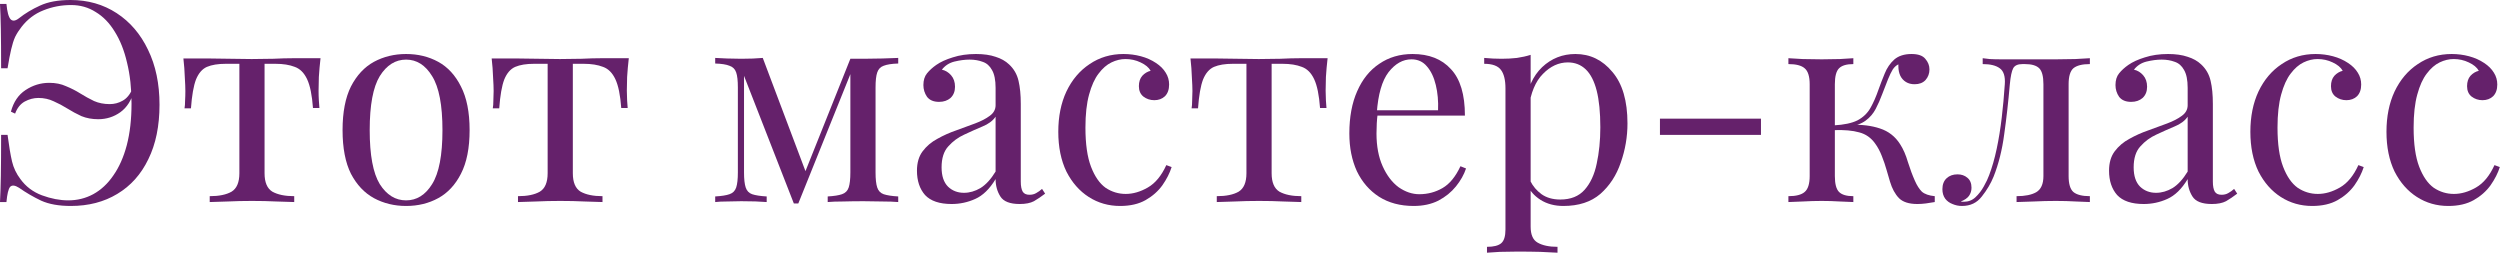 <?xml version="1.0" encoding="UTF-8"?> <svg xmlns="http://www.w3.org/2000/svg" viewBox="0 0 393.039 39.732" fill="none"><path d="M11.087 0C13.815 0 16.235 0.689 18.346 2.068C20.458 3.446 22.101 5.368 23.274 7.831C24.477 10.295 25.078 13.17 25.078 16.455C25.078 19.798 24.491 22.658 23.318 25.034C22.174 27.41 20.546 29.228 18.434 30.489C16.352 31.751 13.917 32.381 11.131 32.381C9.254 32.381 7.699 32.103 6.467 31.545C5.236 30.959 4.077 30.284 2.992 29.521C2.346 29.111 1.877 29.067 1.584 29.389C1.32 29.712 1.129 30.504 1.012 31.765H0C0.059 30.651 0.103 29.287 0.132 27.674C0.161 26.031 0.176 23.875 0.176 21.206H1.188C1.423 22.995 1.657 24.389 1.892 25.386C2.126 26.383 2.566 27.307 3.212 28.158C4.062 29.331 5.192 30.182 6.599 30.709C8.037 31.237 9.415 31.501 10.735 31.501C12.143 31.501 13.448 31.179 14.651 30.533C15.883 29.859 16.939 28.876 17.818 27.586C18.728 26.295 19.432 24.711 19.93 22.834C20.429 20.928 20.678 18.742 20.678 16.279C20.678 13.903 20.444 11.762 19.974 9.855C19.534 7.949 18.889 6.321 18.038 4.972C17.217 3.622 16.22 2.596 15.047 1.892C13.903 1.159 12.612 0.792 11.175 0.792C9.65 0.792 8.198 1.071 6.819 1.628C5.47 2.156 4.326 3.021 3.388 4.224C2.977 4.752 2.64 5.28 2.376 5.808C2.141 6.335 1.936 6.981 1.76 7.743C1.584 8.477 1.393 9.474 1.188 10.735H0.176C0.176 8.183 0.161 6.13 0.132 4.576C0.103 3.021 0.059 1.701 0 0.616H1.012C1.129 1.877 1.349 2.684 1.672 3.036C1.994 3.358 2.434 3.3 2.992 2.86C3.96 2.097 5.06 1.437 6.291 0.88C7.553 0.293 9.151 0 11.087 0ZM7.743 13.023C8.741 13.023 9.621 13.199 10.383 13.551C11.175 13.873 11.923 14.255 12.627 14.695C13.331 15.135 14.049 15.531 14.783 15.883C15.516 16.205 16.337 16.367 17.247 16.367C17.98 16.367 18.654 16.191 19.27 15.839C19.916 15.487 20.429 14.871 20.81 13.991L21.074 14.211C20.693 15.736 19.974 16.88 18.918 17.643C17.892 18.376 16.733 18.742 15.443 18.742C14.475 18.742 13.595 18.581 12.803 18.258C12.04 17.906 11.307 17.511 10.603 17.071C9.899 16.631 9.181 16.249 8.447 15.927C7.714 15.575 6.907 15.399 6.027 15.399C5.294 15.399 4.576 15.589 3.872 15.971C3.197 16.352 2.698 16.983 2.376 17.862L1.716 17.555C2.126 16.029 2.889 14.9 4.004 14.167C5.148 13.404 6.394 13.023 7.743 13.023Z" fill="#65216B"></path><path d="M50.392 9.151C50.275 10.178 50.187 11.16 50.129 12.099C50.099 13.038 50.085 13.756 50.085 14.255C50.085 14.783 50.099 15.296 50.129 15.795C50.158 16.264 50.187 16.66 50.217 16.983H49.205C49.058 14.959 48.75 13.448 48.281 12.451C47.811 11.454 47.166 10.808 46.345 10.515C45.524 10.192 44.512 10.031 43.309 10.031H41.593V27.234C41.593 28.671 42.004 29.639 42.825 30.137C43.676 30.607 44.82 30.841 46.257 30.841V31.765C45.582 31.736 44.644 31.707 43.441 31.677C42.268 31.619 40.992 31.589 39.613 31.589C38.264 31.589 36.988 31.619 35.786 31.677C34.583 31.707 33.645 31.736 32.97 31.765V30.841C34.437 30.841 35.58 30.607 36.402 30.137C37.223 29.639 37.634 28.671 37.634 27.234V10.031H35.478C34.275 10.031 33.293 10.192 32.53 10.515C31.797 10.838 31.225 11.498 30.814 12.495C30.433 13.492 30.169 15.003 30.022 17.027H29.01C29.069 16.704 29.098 16.308 29.098 15.839C29.128 15.34 29.142 14.827 29.142 14.299C29.142 13.8 29.113 13.082 29.054 12.143C29.025 11.204 28.952 10.222 28.834 9.195H33.058C34.055 9.195 35.111 9.21 36.226 9.239C37.37 9.269 38.484 9.283 39.57 9.283C40.684 9.283 41.813 9.269 42.957 9.239C44.101 9.181 45.172 9.151 46.169 9.151H50.392Z" fill="#65216B"></path><path d="M63.843 8.491C65.72 8.491 67.406 8.902 68.902 9.723C70.398 10.544 71.586 11.835 72.466 13.595C73.375 15.355 73.83 17.643 73.83 20.458C73.83 23.274 73.375 25.562 72.466 27.322C71.586 29.052 70.398 30.328 68.902 31.149C67.406 31.971 65.72 32.381 63.843 32.381C61.995 32.381 60.308 31.971 58.783 31.149C57.287 30.328 56.085 29.052 55.175 27.322C54.296 25.562 53.856 23.274 53.856 20.458C53.856 17.643 54.296 15.355 55.175 13.595C56.085 11.835 57.287 10.544 58.783 9.723C60.308 8.902 61.995 8.491 63.843 8.491ZM63.843 9.371C62.171 9.371 60.792 10.236 59.707 11.967C58.651 13.697 58.123 16.528 58.123 20.458C58.123 24.389 58.651 27.219 59.707 28.949C60.792 30.651 62.171 31.501 63.843 31.501C65.515 31.501 66.878 30.651 67.934 28.949C69.02 27.219 69.562 24.389 69.562 20.458C69.562 16.528 69.02 13.697 67.934 11.967C66.878 10.236 65.515 9.371 63.843 9.371Z" fill="#65216B"></path><path d="M98.857 9.151C98.74 10.178 98.652 11.16 98.593 12.099C98.564 13.038 98.549 13.756 98.549 14.255C98.549 14.783 98.564 15.296 98.593 15.795C98.623 16.264 98.652 16.66 98.681 16.983H97.669C97.523 14.959 97.215 13.448 96.745 12.451C96.276 11.454 95.631 10.808 94.81 10.515C93.988 10.192 92.976 10.031 91.774 10.031H90.058V27.234C90.058 28.671 90.468 29.639 91.29 30.137C92.141 30.607 93.284 30.841 94.721 30.841V31.765C94.047 31.736 93.108 31.707 91.906 31.677C90.733 31.619 89.457 31.589 88.078 31.589C86.729 31.589 85.453 31.619 84.251 31.677C83.048 31.707 82.109 31.736 81.435 31.765V30.841C82.901 30.841 84.045 30.607 84.866 30.137C85.688 29.639 86.098 28.671 86.098 27.234V10.031H83.942C82.74 10.031 81.757 10.192 80.995 10.515C80.261 10.838 79.689 11.498 79.279 12.495C78.898 13.492 78.634 15.003 78.487 17.027H77.475C77.534 16.704 77.563 16.308 77.563 15.839C77.592 15.34 77.607 14.827 77.607 14.299C77.607 13.8 77.578 13.082 77.519 12.143C77.49 11.204 77.416 10.222 77.299 9.195H81.523C82.52 9.195 83.576 9.21 84.69 9.239C85.834 9.269 86.949 9.283 88.034 9.283C89.149 9.283 90.278 9.269 91.422 9.239C92.566 9.181 93.636 9.151 94.633 9.151H98.857Z" fill="#65216B"></path><path d="M141.214 9.107V9.987C140.217 10.016 139.454 10.134 138.926 10.339C138.427 10.515 138.09 10.867 137.914 11.395C137.738 11.894 137.65 12.686 137.65 13.771V27.102C137.65 28.158 137.738 28.949 137.914 29.477C138.09 30.005 138.427 30.357 138.926 30.533C139.454 30.709 140.217 30.827 141.214 30.885V31.765C140.539 31.707 139.718 31.677 138.75 31.677C137.782 31.648 136.785 31.633 135.758 31.633C134.615 31.633 133.544 31.648 132.547 31.677C131.549 31.677 130.743 31.707 130.127 31.765V30.885C131.124 30.827 131.872 30.709 132.371 30.533C132.899 30.357 133.25 30.005 133.427 29.477C133.603 28.949 133.691 28.158 133.691 27.102V11.659L125.507 31.985H124.803L116.972 11.923V27.102C116.972 28.158 117.06 28.949 117.236 29.477C117.412 30.005 117.749 30.357 118.248 30.533C118.776 30.709 119.538 30.827 120.536 30.885V31.765C119.48 31.677 118.145 31.633 116.532 31.633C115.799 31.633 115.051 31.648 114.288 31.677C113.555 31.677 112.939 31.707 112.44 31.765V30.885C113.438 30.827 114.185 30.709 114.684 30.533C115.212 30.357 115.564 30.005 115.74 29.477C115.916 28.949 116.004 28.158 116.004 27.102V13.771C116.004 12.686 115.916 11.894 115.74 11.395C115.564 10.867 115.212 10.515 114.684 10.339C114.185 10.134 113.438 10.016 112.44 9.987V9.107C112.939 9.137 113.555 9.166 114.288 9.195C115.051 9.225 115.799 9.239 116.532 9.239C117.823 9.239 118.952 9.195 119.92 9.107L126.871 27.542L126.343 27.63L133.691 9.239C134.013 9.239 134.336 9.239 134.658 9.239C135.011 9.239 135.377 9.239 135.758 9.239C136.785 9.239 137.768 9.225 138.706 9.195C139.674 9.166 140.51 9.137 141.214 9.107Z" fill="#65216B"></path><path d="M149.615 32.073C147.709 32.073 146.316 31.604 145.436 30.665C144.585 29.698 144.16 28.421 144.16 26.838C144.16 25.606 144.453 24.594 145.04 23.802C145.656 22.981 146.433 22.321 147.372 21.822C148.31 21.294 149.293 20.854 150.319 20.502C151.375 20.121 152.372 19.754 153.311 19.402C154.25 19.05 155.012 18.654 155.599 18.214C156.215 17.774 156.523 17.217 156.523 16.543V13.815C156.523 12.583 156.332 11.644 155.951 10.999C155.599 10.354 155.115 9.928 154.499 9.723C153.883 9.489 153.194 9.371 152.431 9.371C151.698 9.371 150.906 9.474 150.055 9.679C149.234 9.884 148.574 10.31 148.076 10.955C148.633 11.072 149.117 11.366 149.528 11.835C149.938 12.304 150.143 12.906 150.143 13.639C150.143 14.372 149.909 14.959 149.44 15.399C148.97 15.809 148.369 16.015 147.636 16.015C146.785 16.015 146.154 15.751 145.744 15.223C145.362 14.665 145.172 14.049 145.172 13.375C145.172 12.612 145.362 11.996 145.744 11.527C146.125 11.058 146.609 10.618 147.196 10.207C147.87 9.738 148.735 9.342 149.791 9.019C150.877 8.667 152.094 8.491 153.443 8.491C154.646 8.491 155.672 8.638 156.523 8.931C157.374 9.195 158.077 9.591 158.635 10.119C159.397 10.823 159.896 11.688 160.131 12.715C160.365 13.712 160.483 14.915 160.483 16.323V28.554C160.483 29.258 160.585 29.786 160.79 30.137C160.996 30.46 161.348 30.621 161.846 30.621C162.257 30.621 162.609 30.533 162.902 30.357C163.225 30.182 163.533 29.961 163.826 29.698L164.31 30.445C163.694 30.915 163.108 31.311 162.55 31.633C161.993 31.927 161.245 32.073 160.306 32.073C158.781 32.073 157.77 31.677 157.271 30.885C156.772 30.093 156.523 29.184 156.523 28.158C155.584 29.712 154.514 30.753 153.311 31.281C152.138 31.809 150.906 32.073 149.615 32.073ZM151.551 30.313C152.431 30.313 153.296 30.064 154.147 29.565C154.998 29.037 155.79 28.172 156.523 26.97V18.346C156.083 18.992 155.394 19.505 154.455 19.886C153.546 20.268 152.593 20.693 151.595 21.162C150.627 21.602 149.791 22.218 149.087 23.01C148.384 23.773 148.032 24.873 148.032 26.31C148.032 27.659 148.369 28.671 149.044 29.346C149.718 29.991 150.554 30.313 151.551 30.313Z" fill="#65216B"></path><path d="M176.631 8.491C177.57 8.491 178.479 8.609 179.359 8.843C180.239 9.078 181.031 9.43 181.735 9.899C182.409 10.339 182.923 10.852 183.275 11.439C183.627 11.996 183.803 12.612 183.803 13.287C183.803 14.079 183.583 14.695 183.143 15.135C182.703 15.545 182.145 15.751 181.471 15.751C180.825 15.751 180.254 15.56 179.755 15.179C179.286 14.797 179.051 14.255 179.051 13.551C179.051 12.876 179.227 12.334 179.579 11.923C179.96 11.512 180.4 11.248 180.899 11.131C180.606 10.603 180.078 10.163 179.315 9.811C178.582 9.459 177.79 9.283 176.939 9.283C176.206 9.283 175.473 9.459 174.739 9.811C174.006 10.163 173.331 10.75 172.716 11.571C172.1 12.363 171.601 13.463 171.22 14.871C170.838 16.249 170.648 17.98 170.648 20.062C170.648 22.643 170.941 24.697 171.528 26.222C172.114 27.747 172.877 28.847 173.815 29.521C174.783 30.167 175.839 30.489 176.983 30.489C178.127 30.489 179.286 30.152 180.459 29.477C181.632 28.803 182.6 27.63 183.363 25.958L184.199 26.266C183.905 27.204 183.421 28.158 182.747 29.126C182.072 30.064 181.192 30.841 180.107 31.457C179.022 32.073 177.687 32.381 176.103 32.381C174.285 32.381 172.642 31.912 171.176 30.973C169.709 30.035 168.536 28.7 167.656 26.97C166.805 25.21 166.38 23.127 166.38 20.722C166.38 18.317 166.805 16.205 167.656 14.387C168.536 12.539 169.753 11.102 171.308 10.075C172.862 9.019 174.637 8.491 176.631 8.491Z" fill="#65216B"></path><path d="M208.719 9.151C208.602 10.178 208.514 11.16 208.455 12.099C208.426 13.038 208.411 13.756 208.411 14.255C208.411 14.783 208.426 15.296 208.455 15.795C208.484 16.264 208.514 16.66 208.543 16.983H207.531C207.384 14.959 207.076 13.448 206.607 12.451C206.138 11.454 205.492 10.808 204.671 10.515C203.85 10.192 202.838 10.031 201.636 10.031H199.92V27.234C199.92 28.671 200.33 29.639 201.152 30.137C202.002 30.607 203.146 30.841 204.583 30.841V31.765C203.909 31.736 202.97 31.707 201.767 31.677C200.594 31.619 199.318 31.589 197.94 31.589C196.591 31.589 195.315 31.619 194.112 31.677C192.91 31.707 191.971 31.736 191.296 31.765V30.841C192.763 30.841 193.907 30.607 194.728 30.137C195.549 29.639 195.96 28.671 195.96 27.234V10.031H193.804C192.602 10.031 191.619 10.192 190.857 10.515C190.123 10.838 189.551 11.498 189.14 12.495C188.759 13.492 188.495 15.003 188.349 17.027H187.337C187.395 16.704 187.425 16.308 187.425 15.839C187.454 15.34 187.469 14.827 187.469 14.299C187.469 13.8 187.439 13.082 187.381 12.143C187.351 11.204 187.278 10.222 187.161 9.195H191.384C192.382 9.195 193.438 9.21 194.552 9.239C195.696 9.269 196.811 9.283 197.896 9.283C199.01 9.283 200.14 9.269 201.283 9.239C202.427 9.181 203.498 9.151 204.495 9.151H208.719Z" fill="#65216B"></path><path d="M222.081 8.491C224.662 8.491 226.671 9.283 228.109 10.867C229.575 12.422 230.308 14.856 230.308 18.17H214.778L214.734 17.335H226.085C226.143 15.897 226.026 14.577 225.733 13.375C225.44 12.143 224.97 11.16 224.325 10.427C223.709 9.694 222.902 9.327 221.905 9.327C220.556 9.327 219.353 10.002 218.297 11.351C217.271 12.7 216.655 14.841 216.45 17.774L216.582 17.95C216.523 18.39 216.479 18.874 216.45 19.402C216.42 19.93 216.406 20.458 216.406 20.986C216.406 22.981 216.728 24.697 217.374 26.134C218.019 27.571 218.855 28.671 219.881 29.433C220.937 30.167 222.022 30.533 223.137 30.533C224.457 30.533 225.674 30.211 226.789 29.565C227.903 28.92 228.842 27.776 229.605 26.134L230.484 26.486C230.162 27.454 229.634 28.392 228.9 29.302C228.167 30.211 227.243 30.959 226.129 31.545C225.014 32.103 223.724 32.381 222.257 32.381C220.145 32.381 218.327 31.897 216.802 30.929C215.306 29.961 214.147 28.627 213.326 26.926C212.534 25.195 212.138 23.215 212.138 20.986C212.138 18.405 212.549 16.191 213.37 14.343C214.191 12.466 215.35 11.028 216.846 10.031C218.341 9.005 220.087 8.491 222.081 8.491Z" fill="#65216B"></path><path d="M240.641 8.623V35.637C240.641 36.898 241.008 37.734 241.741 38.145C242.504 38.585 243.545 38.805 244.865 38.805V39.729C244.22 39.699 243.325 39.655 242.181 39.597C241.037 39.567 239.82 39.553 238.529 39.553C237.62 39.553 236.711 39.567 235.802 39.597C234.922 39.655 234.247 39.699 233.778 39.729V38.805C234.834 38.805 235.582 38.614 236.022 38.233C236.462 37.851 236.682 37.133 236.682 36.077V13.903C236.682 12.583 236.447 11.615 235.978 10.999C235.508 10.354 234.629 10.031 233.338 10.031V9.107C234.277 9.195 235.186 9.239 236.066 9.239C236.916 9.239 237.723 9.195 238.486 9.107C239.277 8.99 239.996 8.829 240.641 8.623ZM247.681 8.491C249.998 8.491 251.935 9.43 253.489 11.307C255.073 13.155 255.865 15.853 255.865 19.402C255.865 21.514 255.513 23.567 254.808 25.562C254.134 27.556 253.062 29.199 251.597 30.489C250.131 31.751 248.194 32.381 245.789 32.381C244.41 32.381 243.208 32.059 242.181 31.413C241.184 30.768 240.509 29.991 240.157 29.082L240.597 28.465C241.008 29.287 241.595 29.976 242.357 30.533C243.149 31.091 244.132 31.369 245.305 31.369C246.947 31.369 248.223 30.856 249.133 29.829C250.041 28.803 250.673 27.439 251.025 25.738C251.405 24.007 251.597 22.101 251.597 20.018C251.597 17.672 251.405 15.751 251.025 14.255C250.643 12.759 250.071 11.644 249.309 10.911C248.546 10.178 247.607 9.811 246.493 9.811C245.056 9.811 243.75 10.412 242.577 11.615C241.404 12.788 240.656 14.577 240.333 16.983L239.805 16.367C240.128 13.873 241.008 11.938 242.445 10.559C243.912 9.181 245.657 8.491 247.681 8.491Z" fill="#65216B"></path><path d="M276.851 18.654V21.206H260.97V18.654H276.851Z" fill="#65216B"></path><path d="M300.524 8.491C301.551 8.491 302.268 8.741 302.68 9.239C303.12 9.738 303.34 10.295 303.34 10.911C303.34 11.556 303.135 12.114 302.723 12.583C302.313 13.023 301.741 13.243 301.008 13.243C300.479 13.243 300.024 13.126 299.644 12.891C299.262 12.656 298.97 12.334 298.765 11.923C298.557 11.483 298.455 10.984 298.455 10.427C298.455 10.368 298.455 10.31 298.455 10.251C298.455 10.192 298.455 10.148 298.455 10.119C298.132 10.266 297.84 10.53 297.575 10.911C297.34 11.292 297.093 11.806 296.828 12.451C296.563 13.096 296.256 13.888 295.904 14.827C295.611 15.619 295.274 16.381 294.892 17.115C294.512 17.848 293.982 18.464 293.308 18.962C292.633 19.461 291.711 19.784 290.537 19.93L290.931 19.622C292.693 19.564 294.232 19.754 295.551 20.194C296.901 20.634 297.958 21.456 298.72 22.658C299.219 23.421 299.629 24.359 299.952 25.474C300.304 26.588 300.671 27.571 301.051 28.421C301.373 29.155 301.741 29.727 302.15 30.137C302.593 30.519 303.267 30.753 304.174 30.841V31.765C303.707 31.853 303.237 31.927 302.768 31.985C302.298 32.044 301.858 32.073 301.448 32.073C300.129 32.073 299.159 31.765 298.545 31.149C297.928 30.504 297.458 29.639 297.136 28.554C296.988 28.055 296.813 27.454 296.608 26.75C296.403 26.017 296.154 25.283 295.861 24.55C295.566 23.787 295.214 23.127 294.804 22.57C294.16 21.661 293.323 21.074 292.296 20.81C291.269 20.517 289.934 20.4 288.293 20.458V19.71C289.907 19.622 291.151 19.358 292.033 18.918C292.913 18.449 293.587 17.804 294.057 16.983C294.524 16.161 294.952 15.193 295.332 14.079C295.626 13.258 295.949 12.422 296.301 11.571C296.651 10.691 297.151 9.958 297.795 9.371C298.47 8.785 299.379 8.491 300.524 8.491ZM291.374 9.151V10.075C290.317 10.075 289.57 10.295 289.13 10.735C288.688 11.175 288.468 12.011 288.468 13.243V27.674C288.468 28.905 288.688 29.742 289.13 30.182C289.57 30.621 290.317 30.841 291.374 30.841V31.765C290.904 31.736 290.199 31.707 289.26 31.677C288.323 31.619 287.368 31.589 286.401 31.589C285.432 31.589 284.435 31.619 283.408 31.677C282.411 31.707 281.664 31.736 281.164 31.765V30.841C282.368 30.841 283.218 30.621 283.718 30.182C284.245 29.742 284.51 28.905 284.51 27.674V13.243C284.51 12.011 284.245 11.175 283.718 10.735C283.218 10.295 282.368 10.075 281.164 10.075V9.151C281.664 9.181 282.411 9.225 283.408 9.283C284.435 9.313 285.432 9.327 286.401 9.327C287.368 9.327 288.323 9.313 289.26 9.283C290.199 9.225 290.904 9.181 291.374 9.151Z" fill="#65216B"></path><path d="M328.561 9.151V10.075C327.359 10.075 326.492 10.295 325.965 10.735C325.468 11.175 325.218 12.011 325.218 13.243V27.674C325.218 28.905 325.468 29.742 325.965 30.182C326.492 30.621 327.359 30.841 328.561 30.841V31.765C328.061 31.736 327.329 31.707 326.362 31.677C325.393 31.619 324.338 31.589 323.194 31.589C322.05 31.589 320.89 31.619 319.718 31.677C318.574 31.707 317.68 31.736 317.035 31.765V30.841C318.354 30.841 319.381 30.636 320.113 30.226C320.875 29.786 321.258 28.935 321.258 27.674V13.243C321.258 12.011 321.038 11.175 320.598 10.735C320.158 10.295 319.409 10.075 318.354 10.075H317.957C317.225 10.075 316.74 10.295 316.505 10.735C316.27 11.175 316.095 12.011 315.978 13.243C315.743 15.971 315.451 18.581 315.098 21.074C314.776 23.538 314.219 25.767 313.427 27.762C312.987 28.847 312.37 29.888 311.578 30.885C310.816 31.883 309.774 32.381 308.454 32.381C307.927 32.381 307.428 32.279 306.958 32.073C306.491 31.897 306.108 31.619 305.816 31.237C305.521 30.827 305.376 30.328 305.376 29.742C305.376 29.008 305.596 28.436 306.036 28.026C306.476 27.615 307.048 27.41 307.75 27.41C308.367 27.41 308.879 27.586 309.292 27.938C309.731 28.29 309.951 28.818 309.951 29.521C309.951 29.991 309.819 30.416 309.554 30.797C309.292 31.149 308.864 31.443 308.28 31.677C308.337 31.707 308.409 31.721 308.499 31.721C308.617 31.721 308.689 31.721 308.719 31.721C309.451 31.721 310.069 31.487 310.566 31.017C311.096 30.519 311.535 29.947 311.888 29.302C312.267 28.627 312.547 28.04 312.722 27.542C313.192 26.31 313.587 24.931 313.909 23.406C314.234 21.881 314.496 20.253 314.701 18.522C314.908 16.792 315.068 15.032 315.186 13.243C315.273 12.011 315.011 11.175 314.394 10.735C313.807 10.295 312.912 10.075 311.71 10.075V9.151C311.945 9.181 312.312 9.225 312.81 9.283C313.339 9.313 313.969 9.327 314.701 9.327C315.288 9.327 315.89 9.327 316.505 9.327C317.152 9.327 317.797 9.327 318.442 9.327C319.264 9.327 320.011 9.327 320.685 9.327C321.39 9.327 322.24 9.327 323.237 9.327C324.263 9.327 325.275 9.313 326.272 9.283C327.299 9.225 328.061 9.181 328.561 9.151Z" fill="#65216B"></path><path d="M337.029 32.073C335.123 32.073 333.728 31.604 332.849 30.665C331.999 29.698 331.575 28.421 331.575 26.838C331.575 25.606 331.867 24.594 332.454 23.802C333.069 22.981 333.846 22.321 334.785 21.822C335.725 21.294 336.707 20.854 337.734 20.502C338.788 20.121 339.785 19.754 340.725 19.402C341.664 19.05 342.426 18.654 343.013 18.214C343.628 17.774 343.935 17.217 343.935 16.543V13.815C343.935 12.583 343.746 11.644 343.366 10.999C343.013 10.354 342.529 9.928 341.914 9.723C341.297 9.489 340.607 9.371 339.845 9.371C339.111 9.371 338.321 9.474 337.469 9.679C336.647 9.884 335.987 10.31 335.49 10.955C336.047 11.072 336.529 11.366 336.942 11.835C337.351 12.304 337.556 12.906 337.556 13.639C337.556 14.372 337.321 14.959 336.854 15.399C336.384 15.809 335.782 16.015 335.05 16.015C334.198 16.015 333.568 15.751 333.159 15.223C332.776 14.665 332.587 14.049 332.587 13.375C332.587 12.612 332.776 11.996 333.159 11.527C333.538 11.058 334.023 10.618 334.61 10.207C335.285 9.738 336.15 9.342 337.204 9.019C338.291 8.667 339.508 8.491 340.857 8.491C342.059 8.491 343.086 8.638 343.935 8.931C344.787 9.195 345.492 9.591 346.049 10.119C346.811 10.823 347.309 11.688 347.543 12.715C347.778 13.712 347.896 14.915 347.896 16.323V28.554C347.896 29.258 347.998 29.786 348.203 30.137C348.411 30.46 348.763 30.621 349.26 30.621C349.67 30.621 350.022 30.533 350.317 30.357C350.639 30.182 350.947 29.961 351.239 29.698L351.724 30.445C351.109 30.915 350.522 31.311 349.965 31.633C349.407 31.927 348.658 32.073 347.721 32.073C346.194 32.073 345.182 31.677 344.685 30.885C344.185 30.093 343.935 29.184 343.935 28.158C342.998 29.712 341.926 30.753 340.725 31.281C339.553 31.809 338.321 32.073 337.029 32.073ZM338.966 30.313C339.845 30.313 340.71 30.064 341.562 29.565C342.411 29.037 343.203 28.172 343.935 26.97V18.346C343.496 18.992 342.809 19.505 341.869 19.886C340.96 20.268 340.008 20.693 339.008 21.162C338.041 21.602 337.204 22.218 336.502 23.01C335.797 23.773 335.445 24.873 335.445 26.31C335.445 27.659 335.782 28.671 336.457 29.346C337.132 29.991 337.969 30.313 338.966 30.313Z" fill="#65216B"></path><path d="M364.045 8.491C364.984 8.491 365.894 8.609 366.773 8.843C367.653 9.078 368.445 9.43 369.149 9.899C369.824 10.339 370.336 10.852 370.689 11.439C371.041 11.996 371.216 12.612 371.216 13.287C371.216 14.079 370.996 14.695 370.556 15.135C370.116 15.545 369.559 15.751 368.885 15.751C368.24 15.751 367.668 15.56 367.168 15.179C366.698 14.797 366.466 14.255 366.466 13.551C366.466 12.876 366.641 12.334 366.993 11.923C367.373 11.512 367.815 11.248 368.312 11.131C368.02 10.603 367.49 10.163 366.728 9.811C365.996 9.459 365.204 9.283 364.352 9.283C363.62 9.283 362.885 9.459 362.153 9.811C361.421 10.163 360.746 10.75 360.129 11.571C359.515 12.363 359.015 13.463 358.633 14.871C358.253 16.249 358.06 17.98 358.06 20.062C358.06 22.643 358.355 24.697 358.942 26.222C359.527 27.747 360.292 28.847 361.229 29.521C362.198 30.167 363.253 30.489 364.397 30.489C365.541 30.489 366.698 30.152 367.873 29.477C369.047 28.803 370.014 27.63 370.776 25.958L371.613 26.266C371.318 27.204 370.836 28.158 370.161 29.126C369.487 30.064 368.607 30.841 367.52 31.457C366.436 32.073 365.102 32.381 363.517 32.381C361.698 32.381 360.057 31.912 358.59 30.973C357.123 30.035 355.949 28.7 355.069 26.97C354.22 25.21 353.793 23.127 353.793 20.722C353.793 18.317 354.22 16.205 355.069 14.387C355.949 12.539 357.166 11.102 358.722 10.075C360.277 9.019 362.051 8.491 364.045 8.491Z" fill="#65216B"></path><path d="M385.441 8.491C386.38 8.491 387.29 8.609 388.169 8.843C389.049 9.078 389.841 9.43 390.545 9.899C391.22 10.339 391.732 10.852 392.085 11.439C392.437 11.996 392.612 12.612 392.612 13.287C392.612 14.079 392.392 14.695 391.952 15.135C391.512 15.545 390.955 15.751 390.281 15.751C389.636 15.751 389.064 15.56 388.566 15.179C388.097 14.797 387.862 14.255 387.862 13.551C387.862 12.876 388.037 12.334 388.389 11.923C388.771 11.512 389.211 11.248 389.708 11.131C389.416 10.603 388.889 10.163 388.124 9.811C387.392 9.459 386.6 9.283 385.75 9.283C385.016 9.283 384.284 9.459 383.549 9.811C382.817 10.163 382.142 10.75 381.525 11.571C380.911 12.363 380.411 13.463 380.031 14.871C379.649 16.249 379.459 17.98 379.459 20.062C379.459 22.643 379.751 24.697 380.338 26.222C380.926 27.747 381.688 28.847 382.625 29.521C383.594 30.167 384.649 30.489 385.793 30.489C386.937 30.489 388.097 30.152 389.269 29.477C390.443 28.803 391.41 27.63 392.172 25.958L393.009 26.266C392.717 27.204 392.232 28.158 391.557 29.126C390.883 30.064 390.003 30.841 388.916 31.457C387.832 32.073 386.498 32.381 384.913 32.381C383.094 32.381 381.453 31.912 379.986 30.973C378.519 30.035 377.347 28.7 376.465 26.97C375.616 25.21 375.191 23.127 375.191 20.722C375.191 18.317 375.616 16.205 376.465 14.387C377.347 12.539 378.564 11.102 380.118 10.075C381.673 9.019 383.447 8.491 385.441 8.491Z" fill="#65216B"></path></svg> 